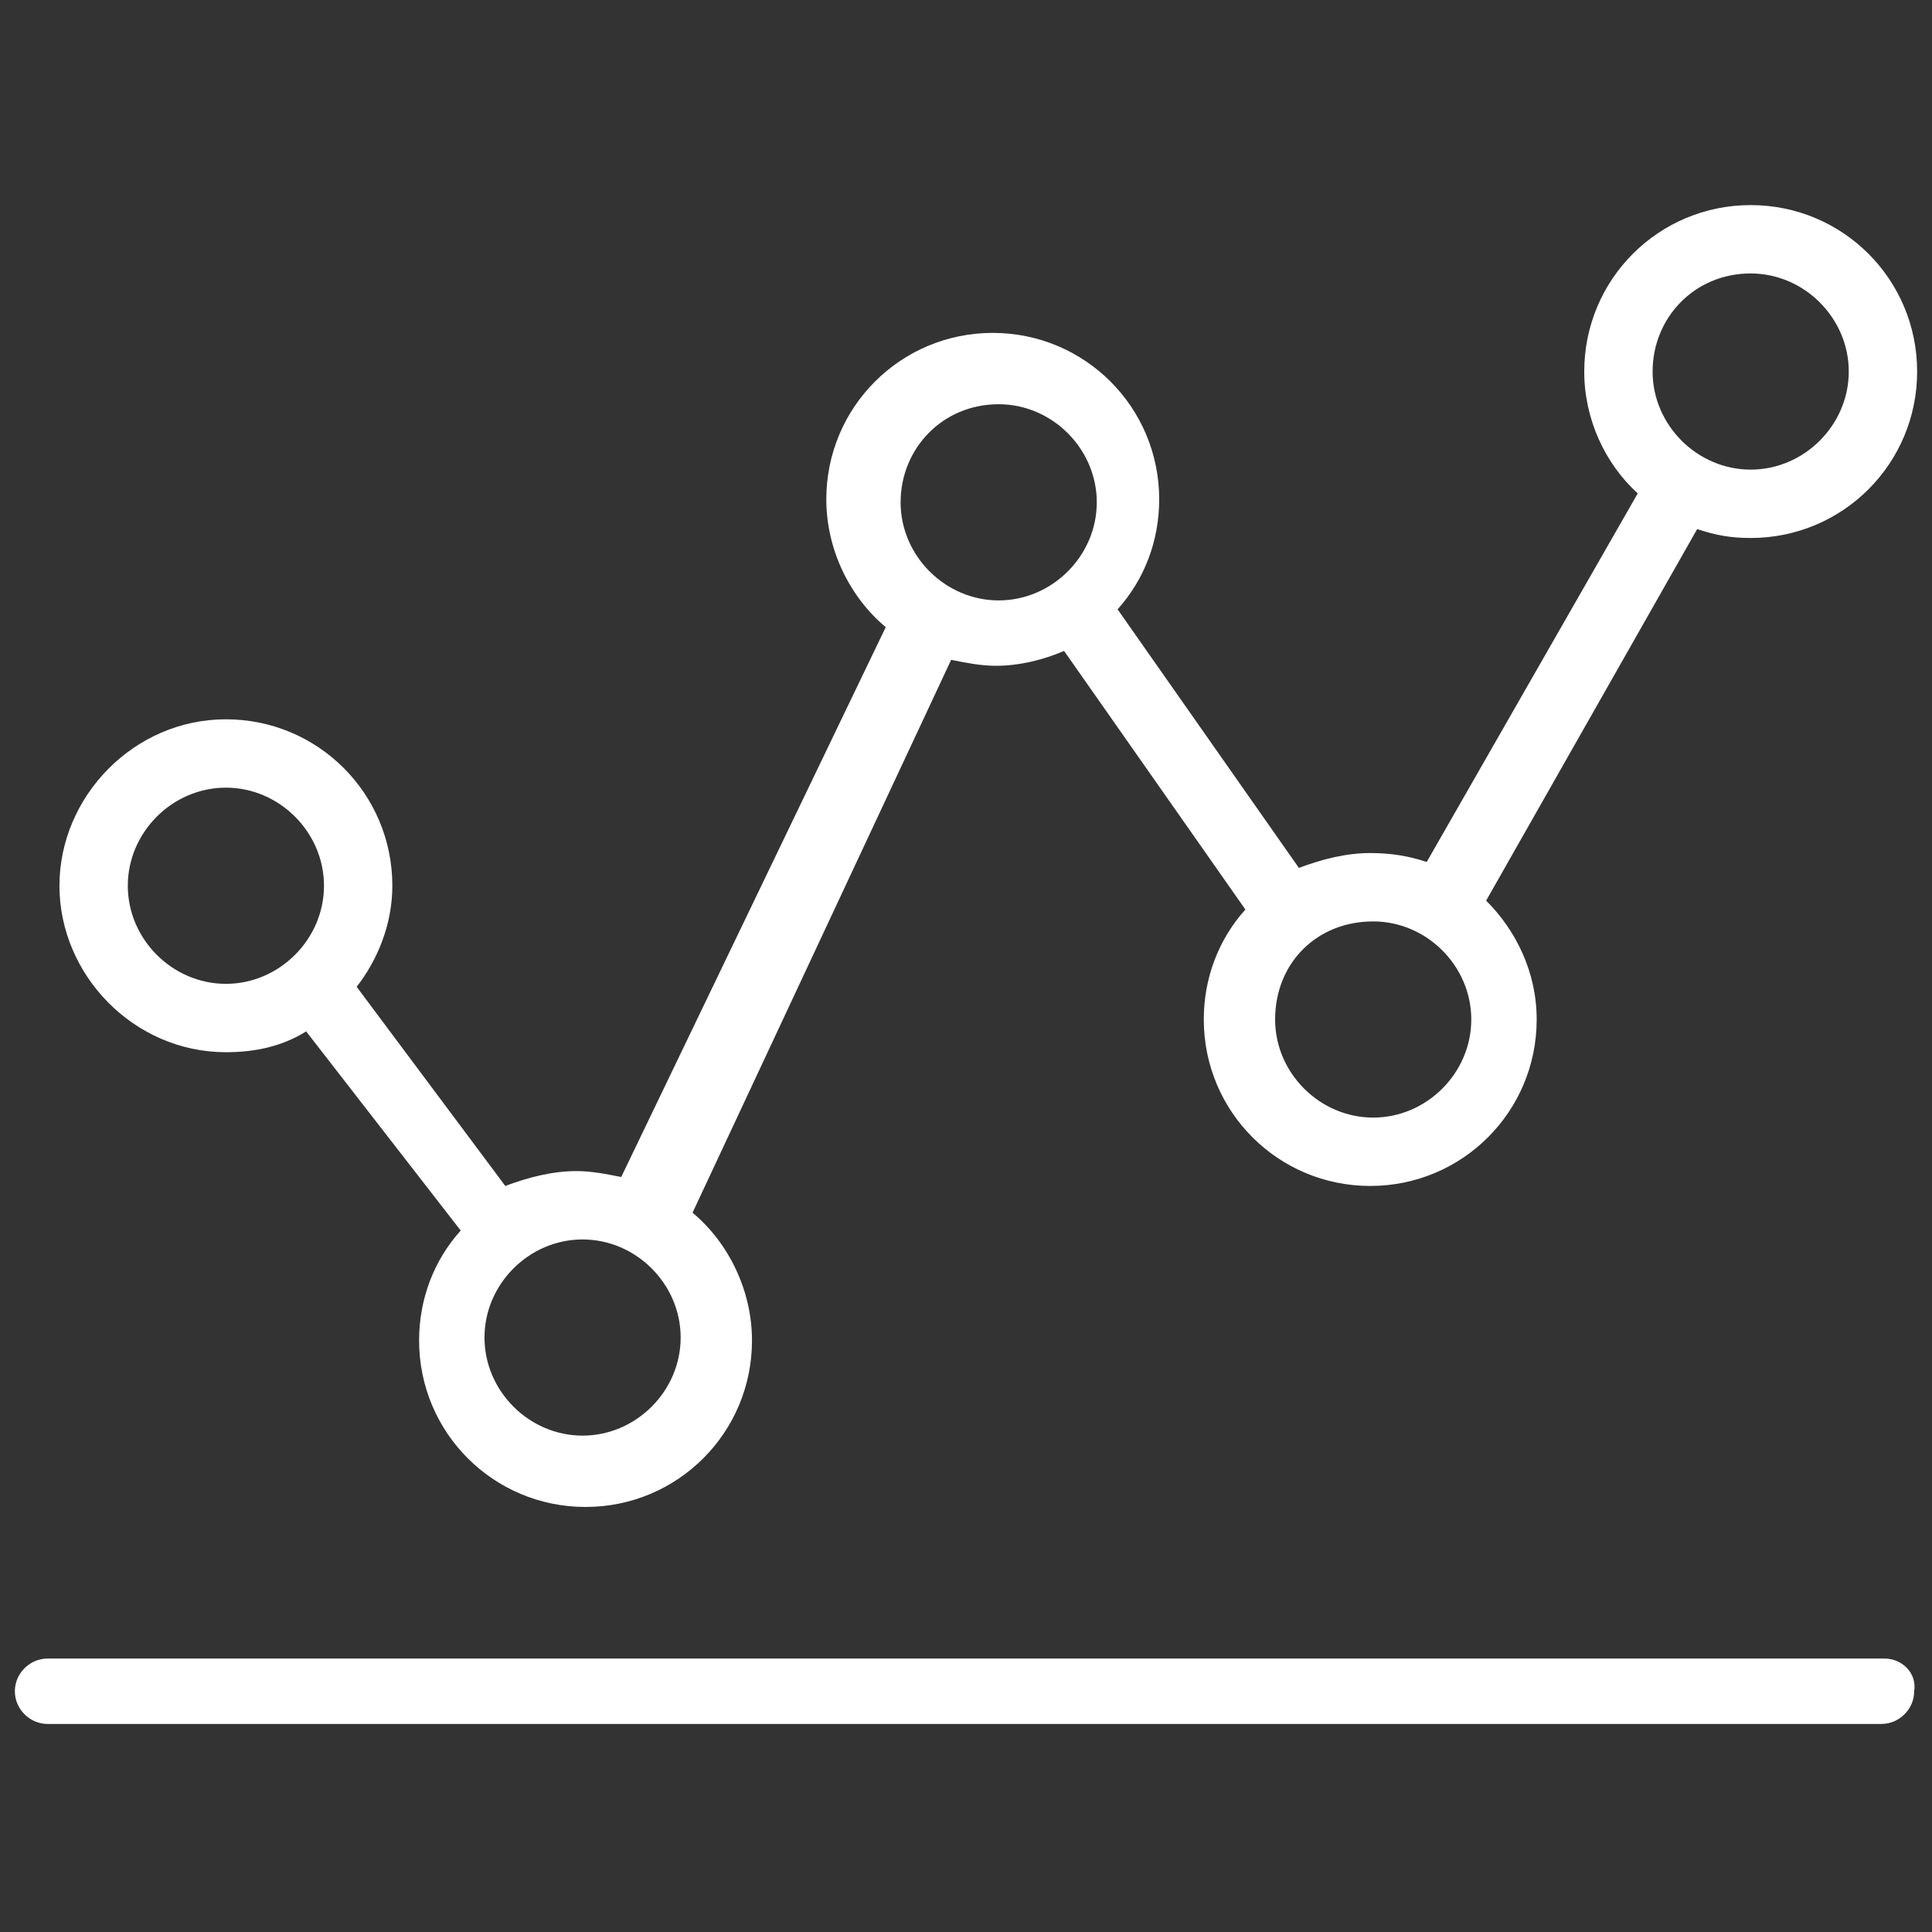 <?xml version="1.0" encoding="utf-8"?>
<!-- Generator: Adobe Illustrator 26.0.3, SVG Export Plug-In . SVG Version: 6.00 Build 0)  -->
<svg version="1.1" id="Layer_1" xmlns="http://www.w3.org/2000/svg" xmlns:xlink="http://www.w3.org/1999/xlink" x="0px" y="0px"
	 viewBox="0 0 65 65" style="enable-background:new 0 0 65 65;" xml:space="preserve">
<rect x="0" y="0" width="65" height="65" fill="#333333" stroke="none"/>
<style type="text/css">
	.st0{fill:#FFFFFF;}
</style>
<g>
	<path class="st0" d="M63.4,55.8H1.6c-0.6,0-1.1,0.5-1.1,1.1c0,0.6,0.5,1.1,1.1,1.1h61.7c0.6,0,1.1-0.5,1.1-1.1
		C64.5,56.3,64,55.8,63.4,55.8z"/>
	<path class="st0" d="M7.6,35.4c1,0,1.9-0.2,2.7-0.7l5.2,6.7c-0.9,1-1.4,2.3-1.4,3.7c0,3.1,2.5,5.6,5.6,5.6s5.6-2.5,5.6-5.6
		c0-1.7-0.8-3.3-2-4.3L32,22.2c0.5,0.1,1,0.2,1.5,0.2c0.8,0,1.6-0.2,2.3-0.5l6.1,8.7c-0.9,1-1.4,2.3-1.4,3.7c0,3.1,2.5,5.6,5.6,5.6
		c3.1,0,5.6-2.5,5.6-5.6c0-1.6-0.7-3-1.7-4l7.1-12.5c0.6,0.2,1.1,0.3,1.8,0.3c3.1,0,5.6-2.5,5.6-5.6s-2.5-5.6-5.6-5.6
		c-3.1,0-5.6,2.5-5.6,5.6c0,1.6,0.7,3.1,1.8,4.1L48,29c-0.6-0.2-1.2-0.3-1.9-0.3c-0.8,0-1.6,0.2-2.4,0.5l-6.1-8.7
		c0.9-1,1.4-2.3,1.4-3.7c0-3.1-2.5-5.6-5.6-5.6c-3.1,0-5.6,2.5-5.6,5.6c0,1.7,0.8,3.3,2,4.3l-8.9,18.5c-0.5-0.1-1-0.2-1.5-0.2
		c-0.8,0-1.6,0.2-2.4,0.5L12,33.2c0.7-0.9,1.2-2.1,1.2-3.4c0-3.1-2.5-5.6-5.6-5.6S2,26.8,2,29.8S4.5,35.4,7.6,35.4z M58.9,9.2
		c1.8,0,3.3,1.5,3.3,3.3s-1.5,3.3-3.3,3.3s-3.3-1.5-3.3-3.3S57,9.2,58.9,9.2z M46.2,31c1.8,0,3.3,1.5,3.3,3.3c0,1.8-1.5,3.3-3.3,3.3
		s-3.3-1.5-3.3-3.3C42.9,32.4,44.3,31,46.2,31z M33.6,13.6c1.8,0,3.3,1.5,3.3,3.3s-1.5,3.3-3.3,3.3c-1.8,0-3.3-1.5-3.3-3.3
		S31.7,13.6,33.6,13.6z M19.6,41.7c1.8,0,3.3,1.5,3.3,3.3s-1.5,3.3-3.3,3.3s-3.3-1.5-3.3-3.3S17.8,41.7,19.6,41.7z M7.6,26.5
		c1.8,0,3.3,1.5,3.3,3.3s-1.5,3.3-3.3,3.3s-3.3-1.5-3.3-3.3S5.8,26.5,7.6,26.5z"/>
</g>
</svg>
